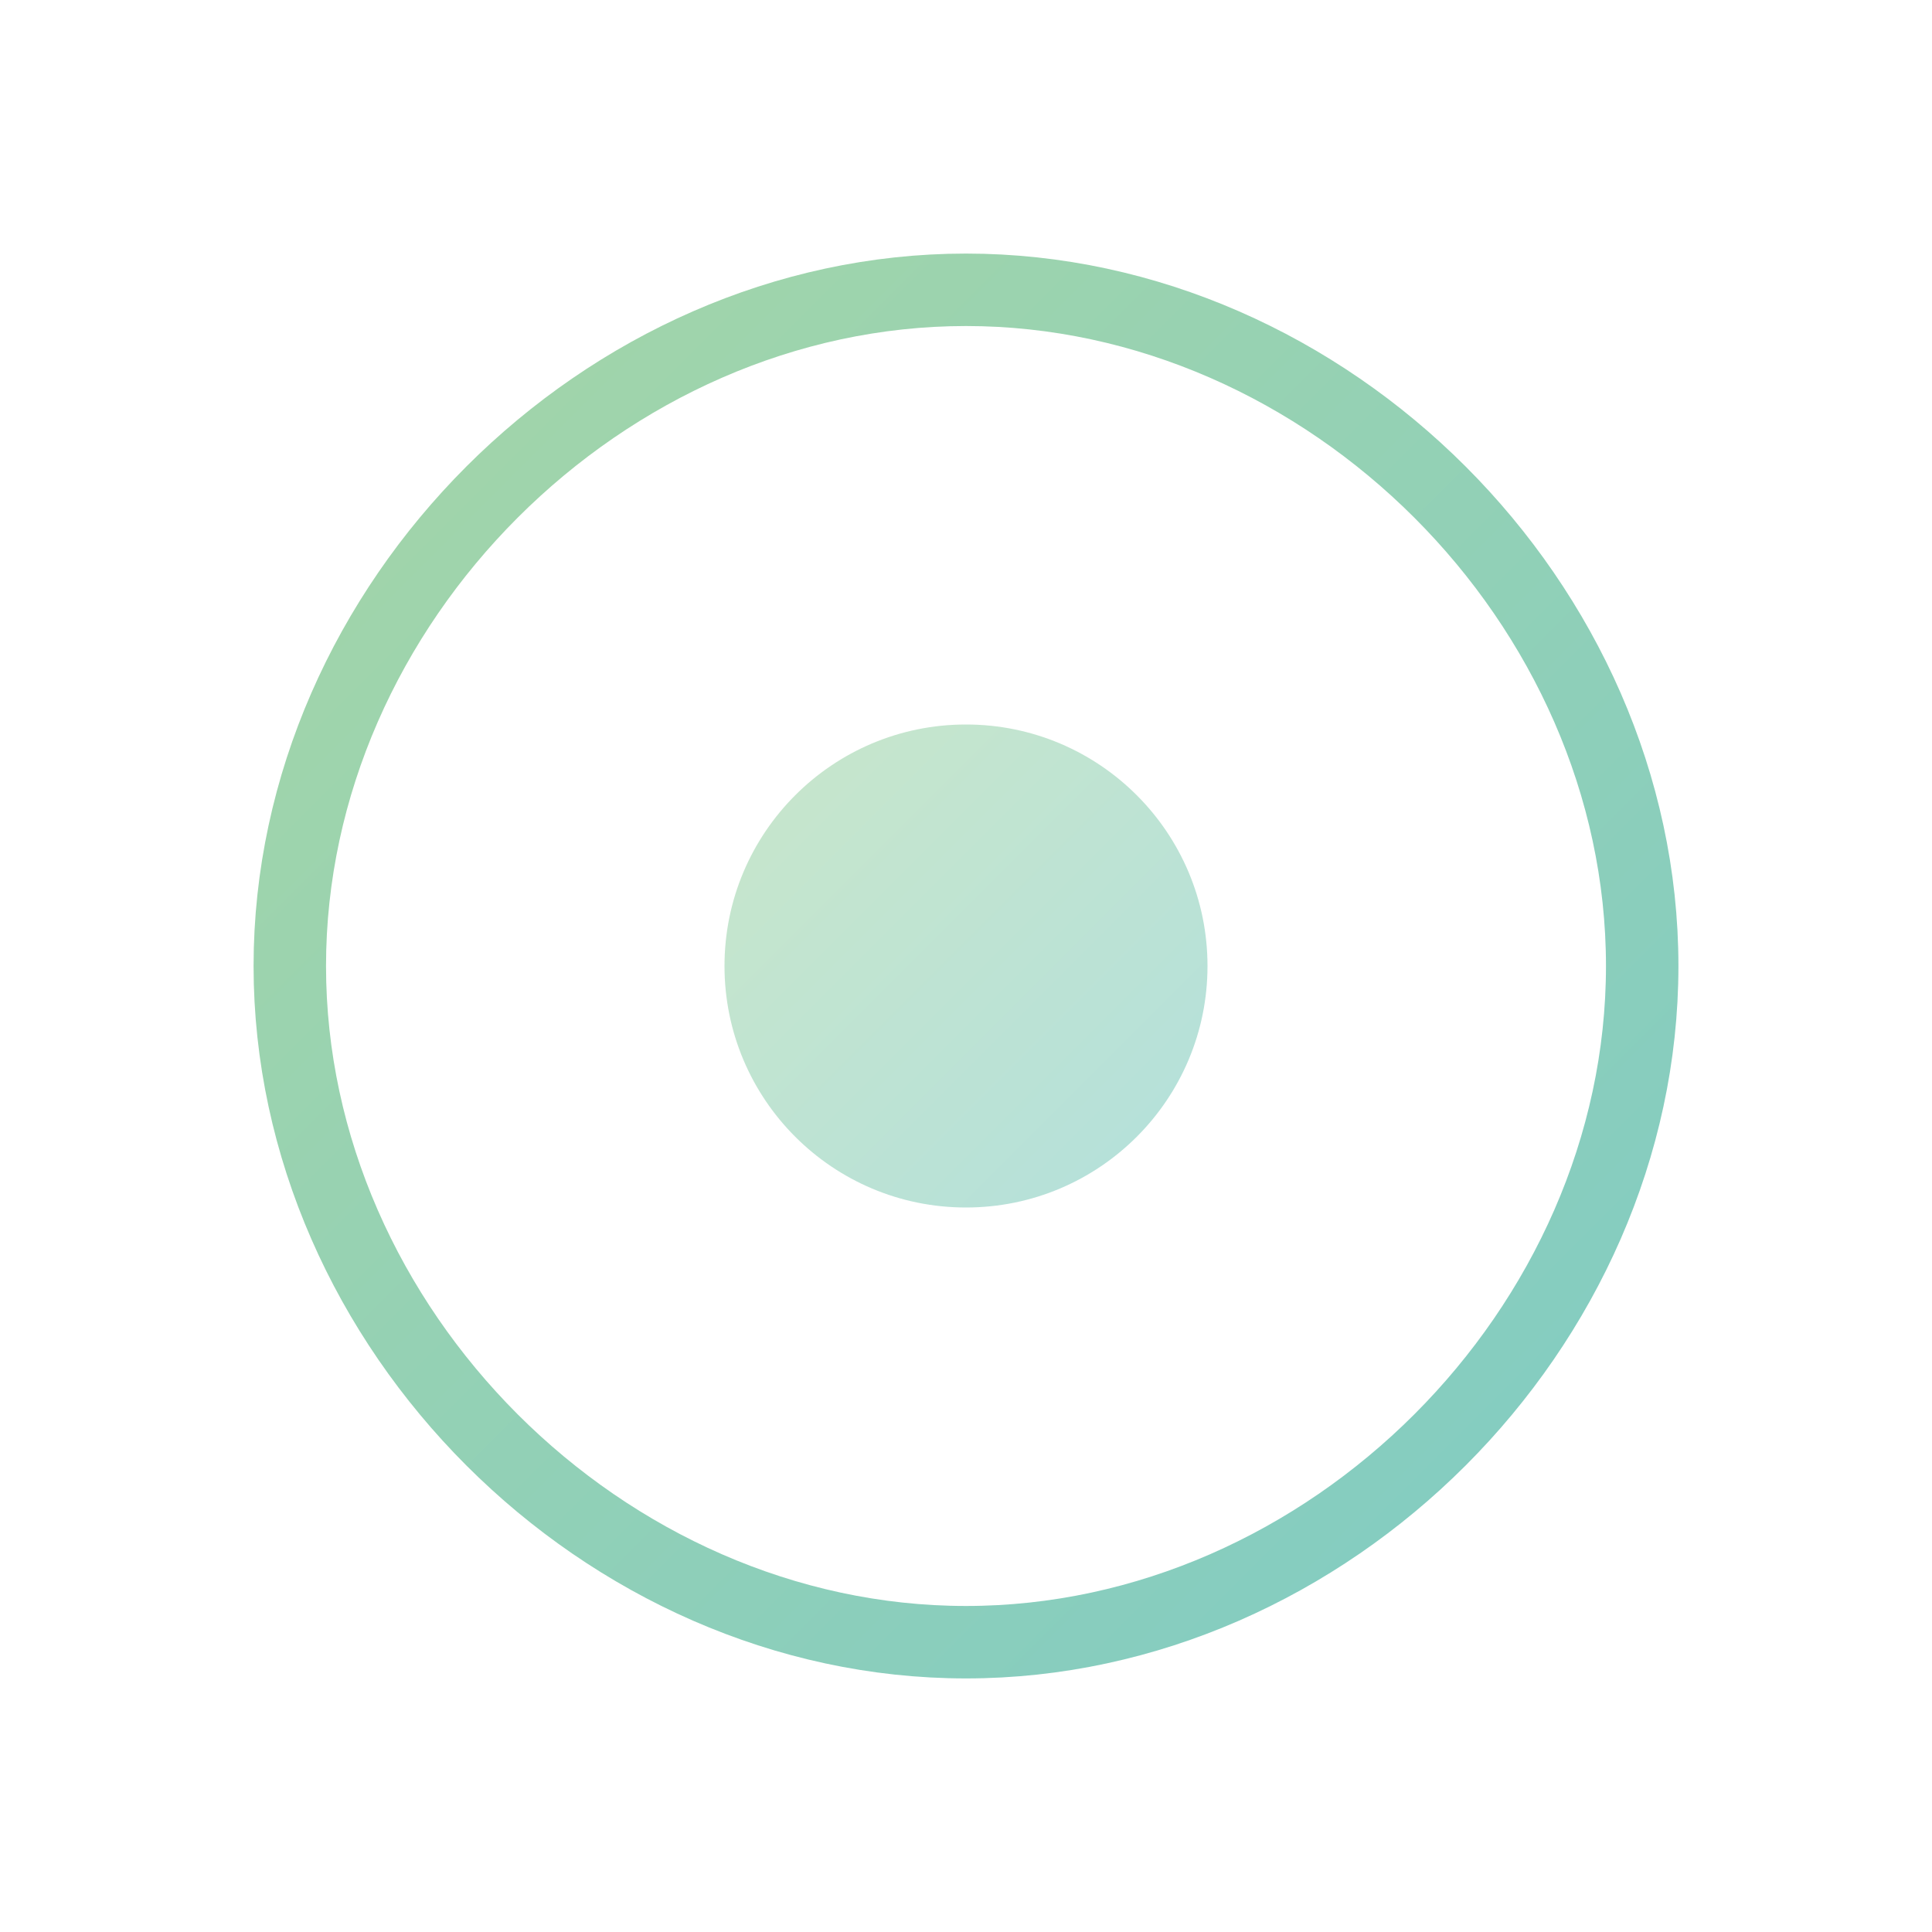 
<svg width="80" height="80" viewBox="0 0 80 80" xmlns="http://www.w3.org/2000/svg">
<defs>
  <linearGradient id="grad3" x1="0%" y1="0%" x2="100%" y2="100%">
    <stop offset="0%" style="stop-color:#A5D6A7;stop-opacity:1" />
    <stop offset="100%" style="stop-color:#80CBC4;stop-opacity:1" />
  </linearGradient>
</defs>
<path d="M40 12 C25 12 12 25 12 40 C12 55 25 68 40 68 C55 68 68 55 68 40 C68 25 55 12 40 12 Z" 
      stroke="url(#grad3)" stroke-width="3" fill="none"/>
<circle cx="40" cy="40" r="10" fill="url(#grad3)" opacity="0.6"/>
</svg>
